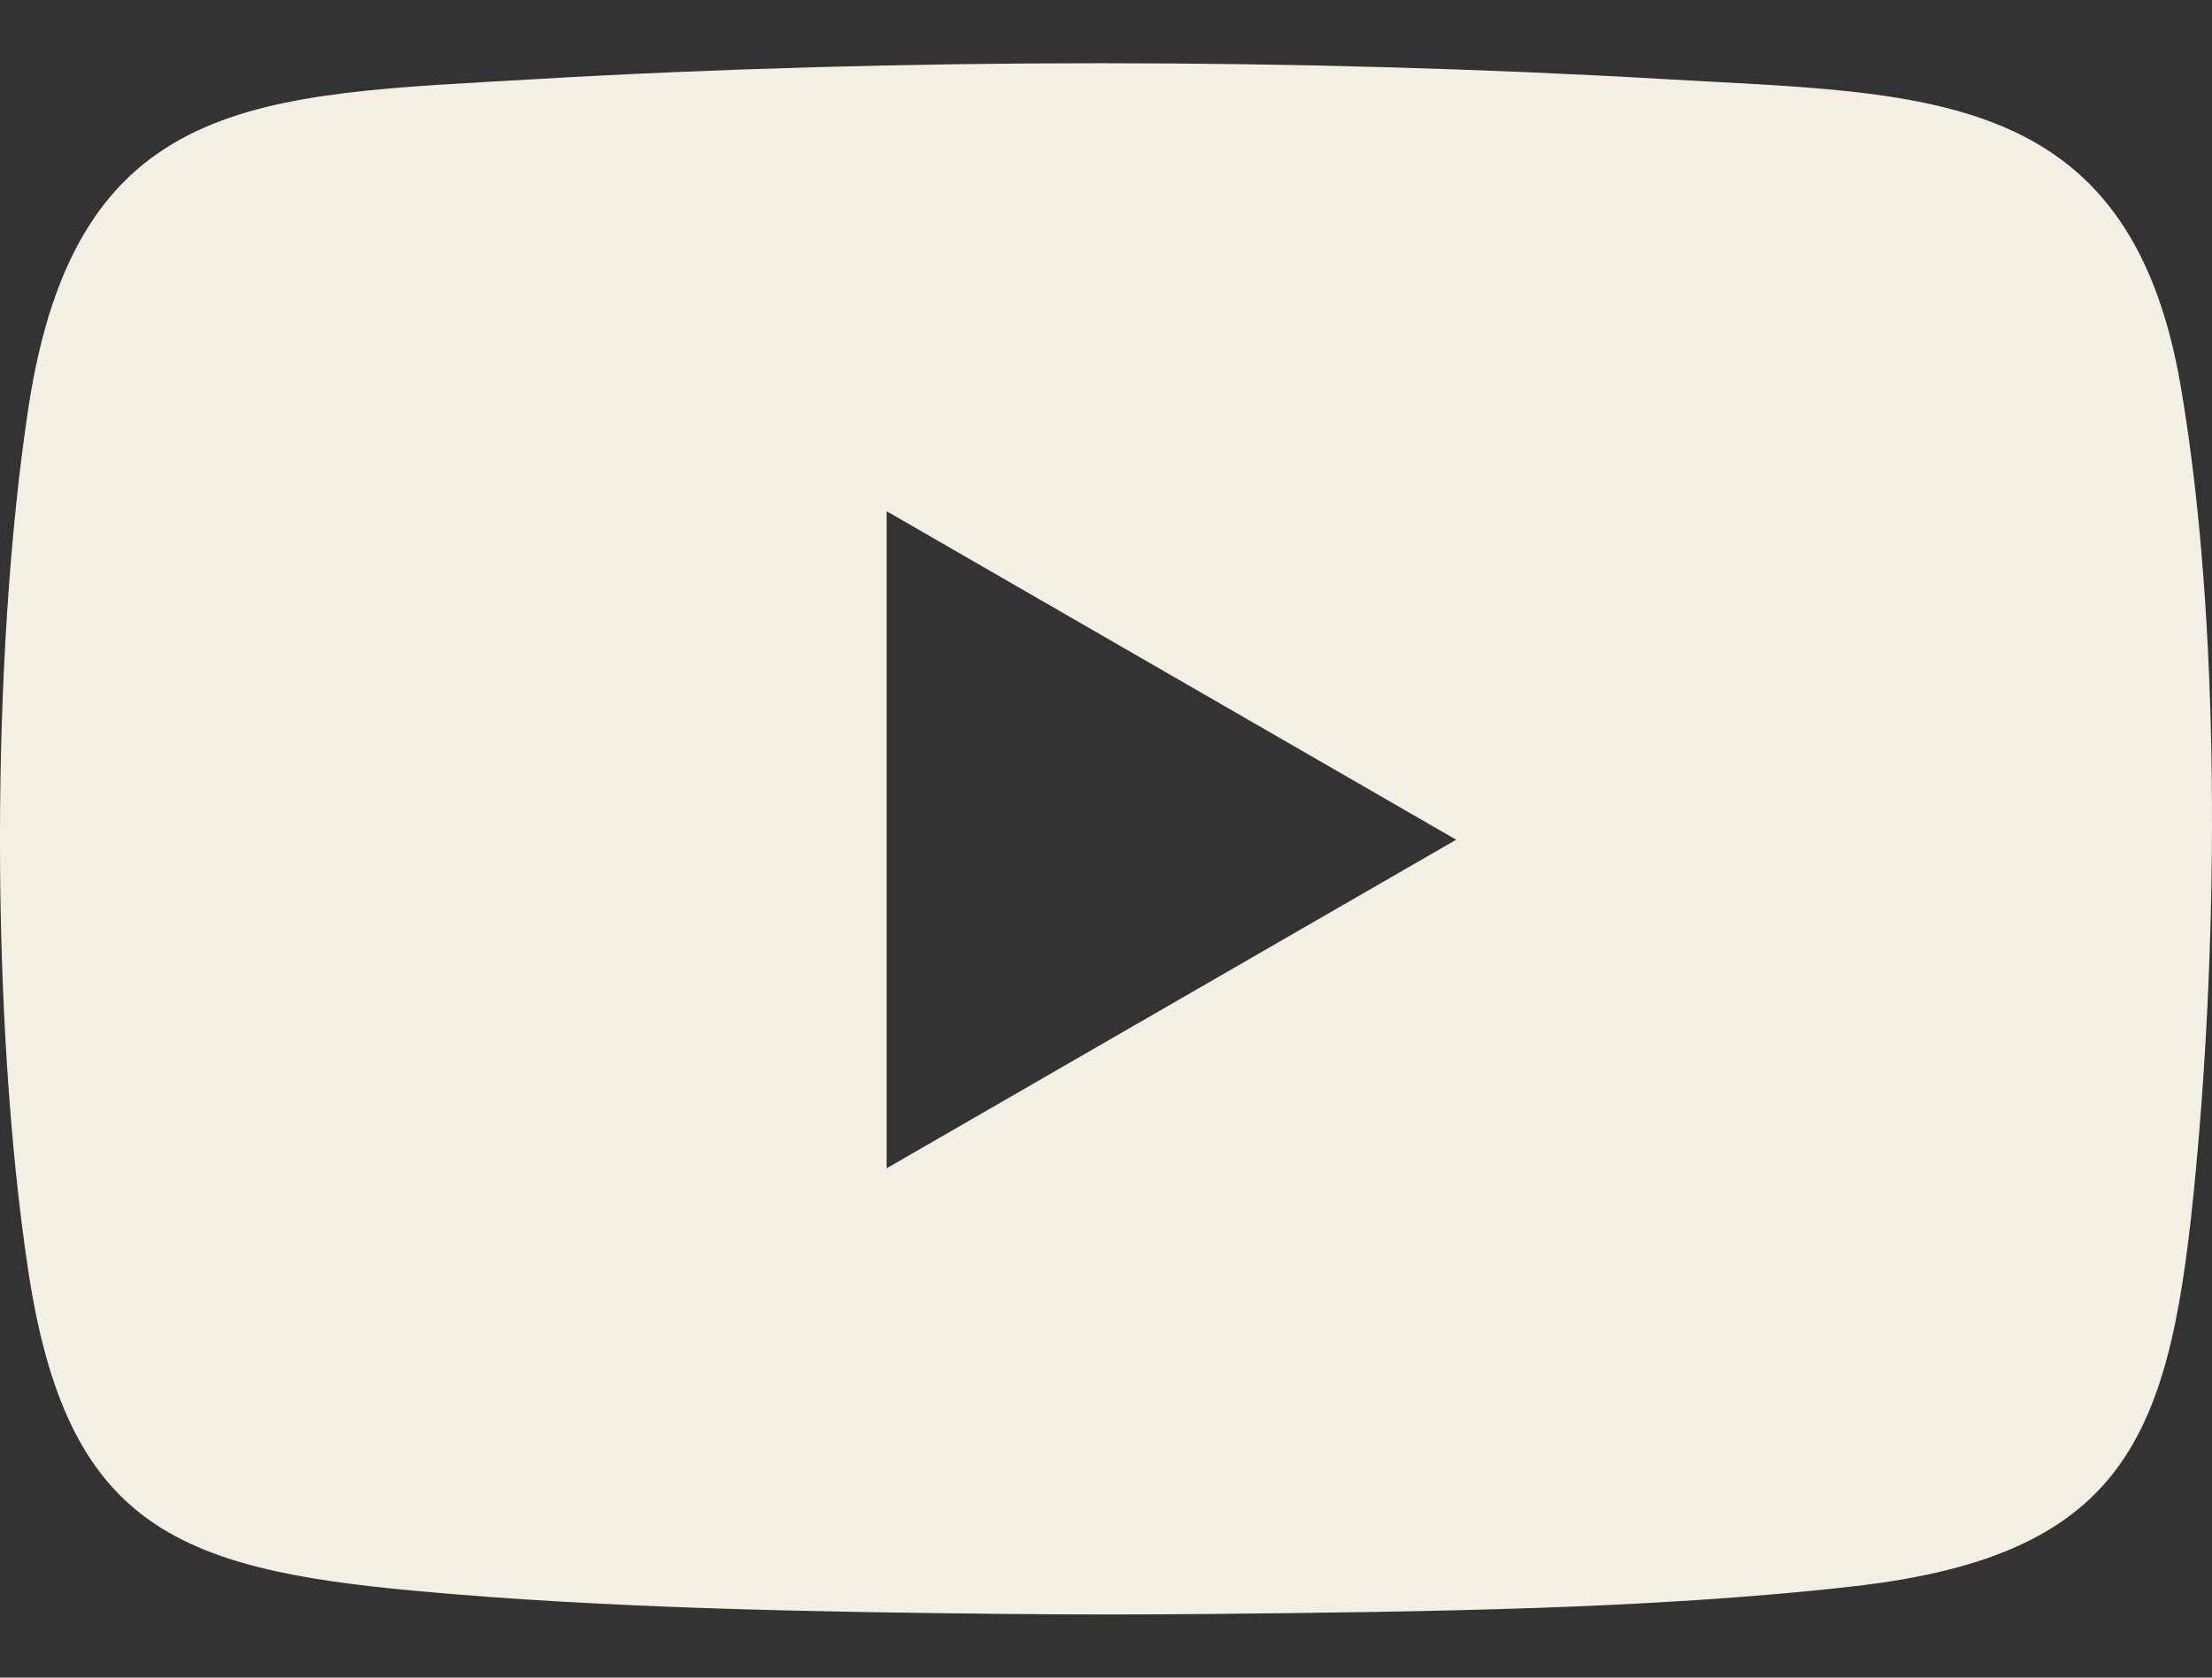 <svg width="29" height="22" viewBox="0 0 29 22" fill="none" xmlns="http://www.w3.org/2000/svg">
<rect x="0" y="0" width="29" height="22" fill="#333333" stroke="none"/>
<path d="M15.901 21.165C14.999 21.174 14.092 21.174 13.19 21.165C10.7 21.14 7.941 21.093 5.452 20.863C2.305 20.574 0.876 20.003 0.371 16.668C-0.124 13.394 -0.124 8.631 0.371 5.357C0.999 1.206 3.405 1.249 7.015 1.038C11.806 0.759 17.046 0.76 21.835 1.038C25.213 1.235 27.915 1.122 28.59 5.065C29.117 8.148 29.082 12.225 28.788 15.35C28.469 18.739 27.971 20.385 24.301 20.803C21.639 21.106 18.576 21.138 15.901 21.165ZM11.624 15.321L19.091 11.012L11.624 6.704V15.321Z" fill="#F3F0E3"/>
</svg>

